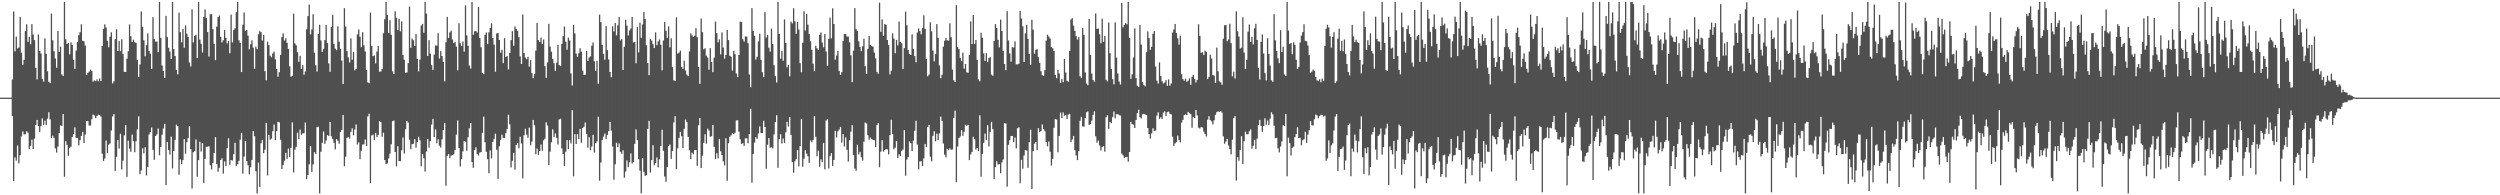 <svg xmlns="http://www.w3.org/2000/svg" width="1920" height="150"><path fill="#4f4f4f" d="M0 75h1v1H0zM1 75h1v1H1zM2 75h1v1H2zM3 75h1v1H3zM4 75h1v1H4zM5 75h1v1H5zM6 75h1v1H6zM7 75h1v1H7zM8 74.979h1v1H8zM9 61.086h1v28.167H9zM10 8.794h1v130.247H10zM11 39.429h1v81.385H11zM12 28.13h1v95.191H12zM13 37.228h1v74.548H13zM14 36.484h1v88.993H14zM15 13.065h1v106.136H15zM16 40.457h1v64.358H16zM17 49.747h1v51.206H17zM18 45.994h1v57.155H18zM19 23.866h1v79.32H19zM20 18.69h1v82.112H20zM21 32.087h1v69.83H21zM22 28.249h1v86.113H22zM23 33.982h1v78.029H23zM24 18.549h1v88.725H24zM25 26.516h1v88.011H25zM26 30.775h1v75.688H26zM27 52.068h1v43.944H27zM28 60.981h1v31.106H28zM29 26.537h1v70.219H29zM30 39.114h1v62.154H30zM31 41.098h1v55.704H31zM32 60.523h1v30.403H32zM33 62.675h1v33.223H33zM34 29.471h1v63.188H34zM35 41.336h1v54.594H35zM36 54.755h1v36.363H36zM37 62.759h1v23.456H37zM38 63.794h1v27.922H38zM39 10.467h1v95.573H39zM40 30.906h1v73.291H40zM41 39.363h1v66.514H41zM42 44.904h1v69.018H42zM43 52.043h1v65.077H43zM44 23.71h1v88.858H44zM45 39.775h1v62.492H45zM46 35.788h1v60.496H46zM47 57.133h1v39.606H47zM48 58.31h1v29.29H48zM49 1.499h1v134.257H49zM50 30.187h1v78.276H50zM51 33.81h1v77.448H51zM52 32.97h1v86.619H52zM53 41.725h1v71.831H53zM54 32.506h1v80.121H54zM55 34.573h1v70.604H55zM56 45.971h1v56.931H56zM57 52.883h1v44.937H57zM58 38.848h1v67.022H58zM59 32.249h1v73.676H59zM60 27.074h1v84.532H60zM61 24.694h1v83.048H61zM62 18.658h1v85.671H62zM63 31.261h1v69.963H63zM64 31.773h1v78.015H64zM65 34.98h1v68.322H65zM66 57.44h1v35.486H66zM67 55.891h1v37.182H67zM68 55.021h1v41.385H68zM69 53.462h1v42.957H69zM70 54.403h1v37.175H70zM71 62.693h1v25.299H71zM72 61.755h1v26.846H72zM73 62.311h1v28.469H73zM74 60.928h1v28.258H74zM75 62.398h1v25.692H75zM76 60.297h1v28.093H76zM77 62.272h1v27.231H77zM78 35.264h1v82.744H78zM79 22.19h1v101.497H79zM80 18.67h1v103.074H80zM81 21.156h1v86.756H81zM82 31.339h1v86.297H82zM83 36.303h1v74.864H83zM84 28.226h1v81.952H84zM85 24.822h1v75.443H85zM86 64.066h1v25.379H86zM87 62.411h1v25.198H87zM88 30.05h1v101.25H88zM89 22.414h1v98.015H89zM90 39.189h1v68.361H90zM91 31.419h1v82.662H91zM92 39.288h1v63.431H92zM93 30.164h1v100H93zM94 41.553h1v81.818H94zM95 55.179h1v48.808H95zM96 55.314h1v40.833H96zM97 45.117h1v90.694H97zM98 39.299h1v68.709H98zM99 18.723h1v95.479H99zM100 27.814h1v88.778H100zM101 32.279h1v71.076H101zM102 30.478h1v77.981H102zM103 32.366h1v84.582H103zM104 32.918h1v75.598H104zM105 46.168h1v53.186H105zM106 59.035h1v30.286H106zM107 49.493h1v84.322H107zM108 8.752h1v122.167H108zM109 20.517h1v93.422H109zM110 30.924h1v86.821H110zM111 43.254h1v69.863H111zM112 34.735h1v100.005H112zM113 25.644h1v102.715H113zM114 38.995h1v64.326H114zM115 41.201h1v60.151H115zM116 52.883h1v45.063H116zM117 13.149h1v101.909H117zM118 29.984h1v92.683H118zM119 31.94h1v72.502H119zM120 31.837h1v71.357H120zM121 40.013h1v58.679H121zM122 1.442h1v117.782H122zM123 29.057h1v83.873H123zM124 50.283h1v53.182H124zM125 54.515h1v44.184H125zM126 59.782h1v35.29H126zM127 12.154h1v129.966H127zM128 28.528h1v80.467H128zM129 36.646h1v78.652H129zM130 39.64h1v79.096H130zM131 45.241h1v59.684H131zM132 1.458h1v127.878H132zM133 37.759h1v78.27H133zM134 43.05h1v64.381H134zM135 53.728h1v41.959H135zM136 57.072h1v39.863H136zM137 9.684h1v124.5H137zM138 24.671h1v97.803H138zM139 32.526h1v93.427H139zM140 22.334h1v100.645H140zM141 36.669h1v70.197H141zM142 19.547h1v98.54H142zM143 25.873h1v83.394H143zM144 28.356h1v77.768H144zM145 47.98h1v48.796H145zM146 51.041h1v63.472H146zM147 7.159h1v137.643H147zM148 32.54h1v84.374H148zM149 27.69h1v88.501H149zM150 26.653h1v80.448H150zM151 44.616h1v91.12H151zM152 1.435h1v121.542H152zM153 30.389h1v78.462H153zM154 33.607h1v82.76H154zM155 40.361h1v69.487H155zM156 12.941h1v127.672H156zM157 7.21h1v114.818H157zM158 13.898h1v98.855H158zM159 24.635h1v88.047H159zM160 43.398h1v68.863H160zM161 11.018h1v115.834H161zM162 10.925h1v119.215H162zM163 22.401h1v102.744H163zM164 33.682h1v83.781H164zM165 46.225h1v59.098H165zM166 20.467h1v105.454H166zM167 13.103h1v118.812H167zM168 11.906h1v116.963H168zM169 28.249h1v94.646H169zM170 32.561h1v89.027H170zM171 30.945h1v102.358H171zM172 23.085h1v100.945H172zM173 29.079h1v98.398H173zM174 33.35h1v80.492H174zM175 31.364h1v74.825H175zM176 40.915h1v85.67H176zM177 11.199h1v111.707H177zM178 32.634h1v90.723H178zM179 23.206h1v95.221H179zM180 21.746h1v87.928H180zM181 9.311h1v118.068H181zM182 1.485h1v124.662H182zM183 30.899h1v92.63H183zM184 32.993h1v74.202H184zM185 55.357h1v46.663H185zM186 19.006h1v114.374H186zM187 9.56h1v110.714H187zM188 23.751h1v84.422H188zM189 22.95h1v100.806H189zM190 27.37h1v99.577H190zM191 37.862h1v96.011H191zM192 34.016h1v94.507H192zM193 31.036h1v91.781H193zM194 36.63h1v64.072H194zM195 52.863h1v51.74H195zM196 35.786h1v95.745H196zM197 37.745h1v110.818H197zM198 26.383h1v98.485H198zM199 23.918h1v119.575H199zM200 24.735h1v85.305H200zM201 31.146h1v76.253H201zM202 26.811h1v90.815H202zM203 54.671h1v60.314H203zM204 61.72h1v32.664H204zM205 31.952h1v102.811H205zM206 34.625h1v69.002H206zM207 42.812h1v64.518H207zM208 43.977h1v62.426H208zM209 41.036h1v59.711H209zM210 39.615h1v56.079H210zM211 45.589h1v62.076H211zM212 52.961h1v47.688H212zM213 58.953h1v34.662H213zM214 55.426h1v38.576H214zM215 42.162h1v65.145H215zM216 28.51h1v101.248H216zM217 25.584h1v100.987H217zM218 31.126h1v92.277H218zM219 29.377h1v87.956H219zM220 32.936h1v89.016H220zM221 37.679h1v76.432H221zM222 50.961h1v69.561H222zM223 58.896h1v54.624H223zM224 58.207h1v35.818H224zM225 10.487h1v121.977H225zM226 33.332h1v81.637H226zM227 34.769h1v78.045H227zM228 40.137h1v61.778H228zM229 47.482h1v59.274H229zM230 42.87h1v56.649H230zM231 52.824h1v50.7H231zM232 50.091h1v52.348H232zM233 57.388h1v44.923H233zM234 54.868h1v39.302H234zM235 22.483h1v115.107H235zM236 12.341h1v122.074H236zM237 3.463h1v122.735H237zM238 26.436h1v85.642H238zM239 22.625h1v109.462H239zM240 10.941h1v115.315H240zM241 40.489h1v76.459H241zM242 50.118h1v68.002H242zM243 54.939h1v42.724H243zM244 26.042h1v71.291H244zM245 19.029h1v129.494H245zM246 31.075h1v85.463H246zM247 39.837h1v69.796H247zM248 37.461h1v63.58H248zM249 30.842h1v79.636H249zM250 19.201h1v88.752H250zM251 33.057h1v70.707H251zM252 48.724h1v55.752H252zM253 55.202h1v38.517H253zM254 20.766h1v83.865H254zM255 11.387h1v95.262H255zM256 33.735h1v75.926H256zM257 37.301h1v77.375H257zM258 38.569h1v68.32H258zM259 20.247h1v87.896H259zM260 32.023h1v78.363H260zM261 37.406h1v63.982H261zM262 46.5h1v53.227H262zM263 64.513h1v23.8H263zM264 6.278h1v121.41H264zM265 20.387h1v99.968H265zM266 39.267h1v66.557H266zM267 44.016h1v61.309H267zM268 47.969h1v58.494H268zM269 29.498h1v71.723H269zM270 45.875h1v52.66H270zM271 40.038h1v63.852H271zM272 54.018h1v45.393H272zM273 52.934h1v42.657H273zM274 26.399h1v84.596H274zM275 22.607h1v86.731H275zM276 28.203h1v94.067H276zM277 36.269h1v79.474H277zM278 24.772h1v86.269H278zM279 34.742h1v76.047H279zM280 39.544h1v67.576H280zM281 53.73h1v58.455H281zM282 63.233h1v26.207H282zM283 63.821h1v23.534H283zM284 9.691h1v131.014H284zM285 35.216h1v68.812H285zM286 43.117h1v60.297H286zM287 42.668h1v64.77H287zM288 48.766h1v53.278H288zM289 39.583h1v65.64H289zM290 35.378h1v68.217H290zM291 55.025h1v38.093H291zM292 54.89h1v38.933H292zM293 52.929h1v52.065H293zM294 25.564h1v76.34H294zM295 14.777h1v108.132H295zM296 1.499h1v124.39H296zM297 11.405h1v114.06H297zM298 25.385h1v96.267H298zM299 15.566h1v102.426H299zM300 26.711h1v84.133H300zM301 54.79h1v38.274H301zM302 56.831h1v35.763H302zM303 8.702h1v108.034H303zM304 13.669h1v114.067H304zM305 23.165h1v89.137H305zM306 14.399h1v109.279H306zM307 24.058h1v99.682H307zM308 16.473h1v99.004H308zM309 42.183h1v63.431H309zM310 45.861h1v72.113H310zM311 56.078h1v43.214H311zM312 55.655h1v37.219H312zM313 48.555h1v45.601H313zM314 5.143h1v102.128H314zM315 36.708h1v77.933H315zM316 29.574h1v81.174H316zM317 30.906h1v79.496H317zM318 35.271h1v71.627H318zM319 26.198h1v87.226H319zM320 45.261h1v63.806H320zM321 54.842h1v50.181H321zM322 45.783h1v61.909H322zM323 19.613h1v108.08H323zM324 18.276h1v99.929H324zM325 25.195h1v96.4H325zM326 1.57h1v130.197H326zM327 10.41h1v105.962H327zM328 43.027h1v63.795H328zM329 30.801h1v82.664H329zM330 41.144h1v67.15H330zM331 50.036h1v45.642H331zM332 53.712h1v37.592H332zM333 41.911h1v63.339H333zM334 34.836h1v64.582H334zM335 35.088h1v75.015H335zM336 25.529h1v81.449H336zM337 44.989h1v66.922H337zM338 39.278h1v74.026H338zM339 43.014h1v64.015H339zM340 47.502h1v52.424H340zM341 62.476h1v31.891H341zM342 32.451h1v110.188H342zM343 12.957h1v106.752H343zM344 29.155h1v89.119H344zM345 24.857h1v96.699H345zM346 23.483h1v95.951H346zM347 30.315h1v88.773H347zM348 33.087h1v85.436H348zM349 32.343h1v82.822H349zM350 35.767h1v67.597H350zM351 54.005h1v38.514H351zM352 17.85h1v95.813H352zM353 33.17h1v94.651H353zM354 35.399h1v86.775H354zM355 31.911h1v84.381H355zM356 39.684h1v68.634H356zM357 4.14h1v104.639H357zM358 27.189h1v88.526H358zM359 35.161h1v70.302H359zM360 50.347h1v48.148H360zM361 52.691h1v41.826H361zM362 1.501h1v122.929H362zM363 26.651h1v102.186H363zM364 24.122h1v91.199H364zM365 23.765h1v89.363H365zM366 24.987h1v93.362H366zM367 5.296h1v114.177H367zM368 29.057h1v88.132H368zM369 36.287h1v80.485H369zM370 55.925h1v46.084H370zM371 56.914h1v32.662H371zM372 26.761h1v82.506H372zM373 24.928h1v91.655H373zM374 33.911h1v88.368H374zM375 24.85h1v108.219H375zM376 21.446h1v94.083H376zM377 17.928h1v103.728H377zM378 29.192h1v79.814H378zM379 34.27h1v72.289H379zM380 55.021h1v47.656H380zM381 25.683h1v89.288H381zM382 25.374h1v112.021H382zM383 30.718h1v81.639H383zM384 40.416h1v67.024H384zM385 38.194h1v65.244H385zM386 48.443h1v57.425H386zM387 29.322h1v76.626H387zM388 43.742h1v58.549H388zM389 43.124h1v56.033H389zM390 53.279h1v34.85H390zM391 40.775h1v54.699H391zM392 30.801h1v97.75H392zM393 23.927h1v99.515H393zM394 35.101h1v82.316H394zM395 20.35h1v109.936H395zM396 22.263h1v89.032H396zM397 23.676h1v86.189H397zM398 28.544h1v85.39H398zM399 43.314h1v61.712H399zM400 49.123h1v61.046H400zM401 11.094h1v125.91H401zM402 40.741h1v63.078H402zM403 44.22h1v54.665H403zM404 45.506h1v57.892H404zM405 43.629h1v62.163H405zM406 51.192h1v46.796H406zM407 46.25h1v65.317H407zM408 56.165h1v52.577H408zM409 60.054h1v32.078H409zM410 56.966h1v39.213H410zM411 38.926h1v79.467H411zM412 17.654h1v96.495H412zM413 30.766h1v88.144H413zM414 32.32h1v83.653H414zM415 28.848h1v82.144H415zM416 33.772h1v81.971H416zM417 30.379h1v77.381H417zM418 50.768h1v55.761H418zM419 59.777h1v34.189H419zM420 47.912h1v48.487H420zM421 18.26h1v108.576H421zM422 35.735h1v80.755H422zM423 39.693h1v69.629H423zM424 45.227h1v54.104H424zM425 48.546h1v56.764H425zM426 54.359h1v48.073H426zM427 48.205h1v57.665H427zM428 34.522h1v76.461H428zM429 49.953h1v41.82H429zM430 50.773h1v40.43H430zM431 33.669h1v80.346H431zM432 27.731h1v90.529H432zM433 20.352h1v107.176H433zM434 31.993h1v84.507H434zM435 38.155h1v69.43H435zM436 28.892h1v85.587H436zM437 31.055h1v76.482H437zM438 56.422h1v53.747H438zM439 65.614h1v19.016H439zM440 19.057h1v116.365H440zM441 25.651h1v77.351H441zM442 41.125h1v69.442H442zM443 43.607h1v59.462H443zM444 40.91h1v65.94H444zM445 37.026h1v61.92H445zM446 39.61h1v69.984H446zM447 54.238h1v44.134H447zM448 57.534h1v39.785H448zM449 57.401h1v36.679H449zM450 39.15h1v63.648H450zM451 46.74h1v66.686H451zM452 44.179h1v61.263H452zM453 43.243h1v72.149H453zM454 35.126h1v77.359H454zM455 32.579h1v70.991H455zM456 47.108h1v70.053H456zM457 54.44h1v55.56H457zM458 46.703h1v61.93H458zM459 64.297h1v25.34H459zM460 11.261h1v127.482H460zM461 16.997h1v107.844H461zM462 34.385h1v73.17H462zM463 41.334h1v63.625H463zM464 45.836h1v56.725H464zM465 20.071h1v86.802H465zM466 38.484h1v65.083H466zM467 45.605h1v55.081H467zM468 55.273h1v38.377H468zM469 59.356h1v40.95H469zM470 20.293h1v92.186H470zM471 24.094h1v113.939H471zM472 17.576h1v108.611H472zM473 27.164h1v82.449H473zM474 19.444h1v93.513H474zM475 13.062h1v97.09H475zM476 31.048h1v85.594H476zM477 30.038h1v88.1H477zM478 53.783h1v61.6H478zM479 35.868h1v100.646H479zM480 15.131h1v116.677H480zM481 19.707h1v103.509H481zM482 27.251h1v101.14H482zM483 23.449h1v101.156H483zM484 21.842h1v95.994H484zM485 13.076h1v112.543H485zM486 32.623h1v91.804H486zM487 32.22h1v78.276H487zM488 48.61h1v50.78H488zM489 20.789h1v86.866H489zM490 40.18h1v82.072H490zM491 17.384h1v113.722H491zM492 29.036h1v119.476H492zM493 18.768h1v102.536H493zM494 9.21h1v122.737H494zM495 14.6h1v120.352H495zM496 34.763h1v99.76H496zM497 48.445h1v50.504H497zM498 57.763h1v35.003H498zM499 29.819h1v102.712H499zM500 31.187h1v91.82H500zM501 33.932h1v77.613H501zM502 36.923h1v89.977H502zM503 24.875h1v100.298H503zM504 34.705h1v86.21H504zM505 31.837h1v96.729H505zM506 30.293h1v92.103H506zM507 34.373h1v77.775H507zM508 53.991h1v45.665H508zM509 31.103h1v84.754H509zM510 16.846h1v118.727H510zM511 23.618h1v116.011H511zM512 29.052h1v99.144H512zM513 20.27h1v91.826H513zM514 36.346h1v74.58H514zM515 29.423h1v92.552H515zM516 51.549h1v64.335H516zM517 61.654h1v32.394H517zM518 62.217h1v27.047H518zM519 13.374h1v116.576H519zM520 41.174h1v72.77H520zM521 40.453h1v65.383H521zM522 38.885h1v62.364H522zM523 51.473h1v53.115H523zM524 52.872h1v60.962H524zM525 46.642h1v52.209H525zM526 54.142h1v37.677H526zM527 57.303h1v36.368H527zM528 58.401h1v46.688H528zM529 39.535h1v75.905H529zM530 25.667h1v96.509H530zM531 27.239h1v90.08H531zM532 28.269h1v90.261H532zM533 27.372h1v87.853H533zM534 21.682h1v93.58H534zM535 28.642h1v98.677H535zM536 51.478h1v44.752H536zM537 64.389h1v26.219H537zM538 14.248h1v114.852H538zM539 24.738h1v94.875H539zM540 37.896h1v71.804H540zM541 37.115h1v66.026H541zM542 42.73h1v67.617H542zM543 44.16h1v54.626H543zM544 53.574h1v46.622H544zM545 36.99h1v68.02H545zM546 47.541h1v57.121H546zM547 55.428h1v40.552H547zM548 44.247h1v68.473H548zM549 16.58h1v105.498H549zM550 25.381h1v92.348H550zM551 32.568h1v89.057H551zM552 30.263h1v76.377H552zM553 41.794h1v74.434H553zM554 24.861h1v94.287H554zM555 36.623h1v87.343H555zM556 45.039h1v82.001H556zM557 42.169h1v64.003H557zM558 22.977h1v115.814H558zM559 30.764h1v79.231H559zM560 42.794h1v62.25H560zM561 43.536h1v60.474H561zM562 54.195h1v48.254H562zM563 38.94h1v63.966H563zM564 41.636h1v60.375H564zM565 56.371h1v36.072H565zM566 59.228h1v33.152H566zM567 42.226h1v58.826H567zM568 16.631h1v90.391H568zM569 16.967h1v93.627H569zM570 30.139h1v79.808H570zM571 31.956h1v80.071H571zM572 27.979h1v78.288H572zM573 28.18h1v77.99H573zM574 33.238h1v76.828H574zM575 57.266h1v45.752H575zM576 67.023h1v16.521H576zM577 6.232h1v134.106H577zM578 23.767h1v94.568H578zM579 27.518h1v82.005H579zM580 45.737h1v59.698H580zM581 43.57h1v63.012H581zM582 31.773h1v70.705H582zM583 25.896h1v71.158H583zM584 45.927h1v56.212H584zM585 55.488h1v46.722H585zM586 59.223h1v33.491H586zM587 9.354h1v88.198H587zM588 28.802h1v100.81H588zM589 26.816h1v84.339H589zM590 36.619h1v69.396H590zM591 39.638h1v73.79H591zM592 22.032h1v91.043H592zM593 33.799h1v80.22H593zM594 50.148h1v53.081H594zM595 58.472h1v35.253H595zM596 63.348h1v25.166H596zM597 1.453h1v127.4H597zM598 26.008h1v80.778H598zM599 45.042h1v58.052H599zM600 39.235h1v70.954H600zM601 46.644h1v59.817H601zM602 14.873h1v94.998H602zM603 32.913h1v68.702H603zM604 51.716h1v41.824H604zM605 49.841h1v47.327H605zM606 58.612h1v31.197H606zM607 16.592h1v86.997H607zM608 17.951h1v106.606H608zM609 6.322h1v126.335H609zM610 16.322h1v107.592H610zM611 25.944h1v96.214H611zM612 16.791h1v98.535H612zM613 22.655h1v105.125H613zM614 48.544h1v63.603H614zM615 55.492h1v35.802H615zM616 32.829h1v95.171H616zM617 8.677h1v113.165H617zM618 23.447h1v91.916H618zM619 10.735h1v107.212H619zM620 18.94h1v101.05H620zM621 26.072h1v98.988H621zM622 31.696h1v76.177H622zM623 38.173h1v71.028H623zM624 48.917h1v58.499H624zM625 54.616h1v34.617H625zM626 35.117h1v69.888H626zM627 37.067h1v82.971H627zM628 38.434h1v77.253H628zM629 26.722h1v101.355H629zM630 24.868h1v97.526H630zM631 32.664h1v91.836H631zM632 36.333h1v73.41H632zM633 26.097h1v103.958H633zM634 39.503h1v53.083H634zM635 50.761h1v40.899H635zM636 29.805h1v99.593H636zM637 13.55h1v106.402H637zM638 29.439h1v88.146H638zM639 6.388h1v121.011H639zM640 18.423h1v104.399H640zM641 45.829h1v54.642H641zM642 42.675h1v62.927H642zM643 39.148h1v61.778H643zM644 54.446h1v44.999H644zM645 57.566h1v39.941H645zM646 55.38h1v54.127H646zM647 31.407h1v71.593H647zM648 26.09h1v86.388H648zM649 26.166h1v79.4H649zM650 28.056h1v86.979H650zM651 28.111h1v95.951H651zM652 32.506h1v75.138H652zM653 42.471h1v58.67H653zM654 63.132h1v33.024H654zM655 38.935h1v80.014H655zM656 6.21h1v123.222H656zM657 22.408h1v108.723H657zM658 23.925h1v87.237H658zM659 31.709h1v86.924H659zM660 36.01h1v80.563H660zM661 39.336h1v81.428H661zM662 35.584h1v87.755H662zM663 29.727h1v79.071H663zM664 50.826h1v43.321H664zM665 56.779h1v38.052H665zM666 37.576h1v66.235H666zM667 27.637h1v79.634H667zM668 34.595h1v71.016H668zM669 35.387h1v71.469H669zM670 35.841h1v71.623H670zM671 40.391h1v67.356H671zM672 44.847h1v67.981H672zM673 55.268h1v40.833H673zM674 56.6h1v37.949H674zM675 2.032h1v126.397H675zM676 24.41h1v92H676zM677 14.971h1v92.719H677zM678 27.608h1v88.823H678zM679 18.505h1v96.697H679zM680 19.146h1v95.367H680zM681 30.668h1v84.056H681zM682 34.646h1v83.957H682zM683 57.122h1v46.679H683zM684 54.321h1v37.61H684zM685 25.621h1v77.363H685zM686 29.519h1v85.106H686zM687 40.913h1v72.511H687zM688 30.663h1v77.574H688zM689 34.891h1v86.619H689zM690 16.566h1v101.909H690zM691 32.089h1v87.892H691zM692 33.179h1v82.678H692zM693 52.929h1v61.923H693zM694 36.958h1v62.959H694zM695 8.915h1v126.038H695zM696 19.389h1v103.149H696zM697 38.329h1v82.252H697zM698 41.503h1v67.137H698zM699 42.183h1v67.81H699zM700 26.443h1v89.56H700zM701 37.688h1v70.316H701zM702 43.071h1v57.338H702zM703 47.818h1v44.953H703zM704 24.998h1v86.042H704zM705 21.865h1v108.208H705zM706 23.877h1v100.146H706zM707 26.347h1v97.466H707zM708 21.403h1v106.043H708zM709 11.705h1v109.936H709zM710 22.099h1v88.459H710zM711 45.339h1v67.466H711zM712 58.559h1v39.004H712zM713 57.278h1v38.686H713zM714 17.084h1v103.257H714zM715 24.069h1v99.762H715zM716 38.876h1v65.473H716zM717 47.124h1v53.671H717zM718 41.572h1v66.912H718zM719 18.503h1v84.131H719zM720 29.031h1v78.485H720zM721 50.274h1v52.165H721zM722 60.038h1v29.512H722zM723 57.337h1v35.534H723zM724 35.781h1v74.459H724zM725 31.272h1v87.507H725zM726 29.16h1v91.758H726zM727 30.952h1v83.371H727zM728 31.217h1v84.184H728zM729 17.928h1v95.983H729zM730 28.583h1v86.409H730zM731 53.471h1v61.293H731zM732 61.638h1v28.885H732zM733 63h1v21.989H733zM734 3.944h1v135.969H734zM735 36.182h1v76.333H735zM736 37.699h1v68.34H736zM737 44.451h1v60.41H737zM738 47.019h1v52.831H738zM739 40.496h1v63.786H739zM740 52.728h1v48.512H740zM741 49.127h1v46.672H741zM742 55.547h1v41.053H742zM743 55.845h1v40.044H743zM744 42.174h1v80.806H744zM745 16.447h1v102.181H745zM746 33.865h1v82.781H746zM747 11.522h1v93.506H747zM748 33.721h1v73.023H748zM749 30.698h1v84.129H749zM750 46.083h1v67.654H750zM751 60.999h1v55.139H751zM752 62.409h1v26.114H752zM753 25.124h1v110.566H753zM754 29.015h1v89.146H754zM755 41.004h1v68.725H755zM756 46.806h1v55.811H756zM757 40.871h1v66.555H757zM758 47.649h1v48.572H758zM759 44.604h1v67.915H759zM760 43.927h1v57.333H760zM761 57.353h1v36.184H761zM762 58.154h1v41.062H762zM763 31.428h1v106.141H763zM764 18.523h1v109.819H764zM765 21.467h1v102.328H765zM766 30.622h1v95.722H766zM767 36.378h1v89.558H767zM768 15.058h1v118.016H768zM769 23.788h1v100.899H769zM770 39.155h1v83.349H770zM771 49.182h1v45.406H771zM772 53.92h1v40.952H772zM773 8.578h1v134.804H773zM774 31.13h1v80.066H774zM775 41.009h1v66.722H775zM776 47.358h1v57.164H776zM777 36.182h1v68.208H777zM778 36.55h1v72.509H778zM779 31.741h1v73.9H779zM780 49.395h1v64.589H780zM781 49.452h1v49.02H781zM782 48.873h1v48.913H782zM783 8.338h1v132.401H783zM784 14.234h1v108.478H784zM785 20.242h1v109.288H785zM786 47.596h1v71.834H786zM787 25.61h1v89.691H787zM788 18.979h1v96.615H788zM789 29.851h1v99H789zM790 41.471h1v67.736H790zM791 49.697h1v49.957H791zM792 15.168h1v129.996H792zM793 22.776h1v93.236H793zM794 41.21h1v69.169H794zM795 38.363h1v70.639H795zM796 37.8h1v77.537H796zM797 43.925h1v54.55H797zM798 48.322h1v52.985H798zM799 54.689h1v45.972H799zM800 57.8h1v37.782H800zM801 58.179h1v40.904H801zM802 53.819h1v47.006H802zM803 31.171h1v77.935H803zM804 26.651h1v85.733H804zM805 28.056h1v80.613H805zM806 29.608h1v86.915H806zM807 36.143h1v91.003H807zM808 37.049h1v84.933H808zM809 39.148h1v59.066H809zM810 57.463h1v33.957H810zM811 60.081h1v31.712H811zM812 53.744h1v63.262H812zM813 56.417h1v47.956H813zM814 63.57h1v22.893H814zM815 60.574h1v30.094H815zM816 63.128h1v23.195H816zM817 45.222h1v43.696H817zM818 55.662h1v32.602H818zM819 61.979h1v29.4H819zM820 62.748h1v25.225H820zM821 39.221h1v48.171H821zM822 14.964h1v94.071H822zM823 13.973h1v93.117H823zM824 19.723h1v84.651H824zM825 23.68h1v91.689H825zM826 27.763h1v91.641H826zM827 30.402h1v92.566H827zM828 28.578h1v87.533H828zM829 58.537h1v34.248H829zM830 59.978h1v29.718H830zM831 21.535h1v75.463H831zM832 26.784h1v70.556H832zM833 55.643h1v34.985H833zM834 64.133h1v22.097H834zM835 65.451h1v20.098H835zM836 14.5h1v81.524H836zM837 42.105h1v53.11H837zM838 56.548h1v36.148H838zM839 61.404h1v26.752H839zM840 62.7h1v22.779H840zM841 10.359h1v94.319H841zM842 22.188h1v87.374H842zM843 21.872h1v86.054H843zM844 26.305h1v85.468H844zM845 33.199h1v82.392H845zM846 14.353h1v98.574H846zM847 32.231h1v79.929H847zM848 27.66h1v88.837H848zM849 61.237h1v28.833H849zM850 62.535h1v26.006H850zM851 17.242h1v81.734H851zM852 40.858h1v52.801H852zM853 52.945h1v41.682H853zM854 60.782h1v29.236H854zM855 64.746h1v20.893H855zM856 17.203h1v73.684H856zM857 44.275h1v43.424H857zM858 56.36h1v31.309H858zM859 62.624h1v25.8H859zM860 64.943h1v23.786H860zM861 2.181h1v115.816H861zM862 20.95h1v98.32H862zM863 19.118h1v102.108H863zM864 17.69h1v102.996H864zM865 18.704h1v101.815H865zM866 1.453h1v122.7H866zM867 29.164h1v87.642H867zM868 60.562h1v33.104H868zM869 57.127h1v38.29H869zM870 44.206h1v51.552H870zM871 21.81h1v76.488H871zM872 59.99h1v32.115H872zM873 65.863h1v20.987H873zM874 66.843h1v17.448H874zM875 19.21h1v70.855H875zM876 34.197h1v56.848H876zM877 62.986h1v24.788H877zM878 65.298h1v22.136H878zM879 66.305h1v21.664H879zM880 40.079h1v48.322H880zM881 24.17h1v74.149H881zM882 29.308h1v73.6H882zM883 38.171h1v68.173H883zM884 35.962h1v66.555H884zM885 25.9h1v72.625H885zM886 23.824h1v76.759H886zM887 51.116h1v49.16H887zM888 61.915h1v26.841H888zM889 64.13h1v22.115H889zM890 47.91h1v43.312H890zM891 58.301h1v31.774H891zM892 62.368h1v29.068H892zM893 64.11h1v22.376H893zM894 63.412h1v22.145H894zM895 61.546h1v27.425H895zM896 65.893h1v20.282H896zM897 61.04h1v24.69H897zM898 65.783h1v21.634H898zM899 64.103h1v23.779H899zM900 24.962h1v80.016H900zM901 22.641h1v89.37H901zM902 18.361h1v91.746H902zM903 25.294h1v83.868H903zM904 29.411h1v74.738H904zM905 34.273h1v73.271H905zM906 27.377h1v81.911H906zM907 56.978h1v37.208H907zM908 60.738h1v31.314H908zM909 62.018h1v26.381H909zM910 60.39h1v27.489H910zM911 62.769h1v25.532H911zM912 62.041h1v23.948H912zM913 60.212h1v26.706H913zM914 65.073h1v22.582H914zM915 59.019h1v39.128H915zM916 57.486h1v32.259H916zM917 60.587h1v30.073H917zM918 63.336h1v21.142H918zM919 61.375h1v27.256H919zM920 18.613h1v79.446H920zM921 27.551h1v71.153H921zM922 40.53h1v56.935H922zM923 40.041h1v57.917H923zM924 42.307h1v58.734H924zM925 38.892h1v64.076H925zM926 40.02h1v64.841H926zM927 60.757h1v31.142H927zM928 59.058h1v30.174H928zM929 42.009h1v50.277H929zM930 44.92h1v48.295H930zM931 57.596h1v38.016H931zM932 58.04h1v34.335H932zM933 63.702h1v24.504H933zM934 36.55h1v49.627H934zM935 54.755h1v30.76H935zM936 62.526h1v23.452H936zM937 63.245h1v22.108H937zM938 65.137h1v21.357H938zM939 29.748h1v75.012H939zM940 19.421h1v90.956H940zM941 19.102h1v89.617H941zM942 31.67h1v74.967H942zM943 30.359h1v81.341H943zM944 18.157h1v96.388H944zM945 33.183h1v85.409H945zM946 58.624h1v48.618H946zM947 55.037h1v35.722H947zM948 60.32h1v28.869H948zM949 8.686h1v129.993H949zM950 24.021h1v96.688H950zM951 28.118h1v95.335H951zM952 37.312h1v77.846H952zM953 36.623h1v67.979H953zM954 13.309h1v112.573H954zM955 40.372h1v68.098H955zM956 53.053h1v48.043H956zM957 46.042h1v57.091H957zM958 24.305h1v78.938H958zM959 18.855h1v81.95H959zM960 32.174h1v67.219H960zM961 28.281h1v85.937H961zM962 34.147h1v77.805H962zM963 21.758h1v85.621H963zM964 18.297h1v96.205H964zM965 30.684h1v75.827H965zM966 52.167h1v43.77H966zM967 61.061h1v31.035H967zM968 32.114h1v64.614H968zM969 26.447h1v74.795H969zM970 41.064h1v55.697H970zM971 56.163h1v34.722H971zM972 61.759h1v34.079H972zM973 29.315h1v63.328H973zM974 41.368h1v54.552H974zM975 50.365h1v40.723H975zM976 61.72h1v24.509H976zM977 62.807h1v25.038H977zM978 10.913h1v85.628H978zM979 30.91h1v75.218H979zM980 38.992h1v66.892H980zM981 44.73h1v69.114H981zM982 48.489h1v68.567H982zM983 23.126h1v89.412H983zM984 39.956h1v68.654H984zM985 35.822h1v60.403H985zM986 57.191h1v39.501H986zM987 58.34h1v29.279H987zM988 1.492h1v133.95H988zM989 23.373h1v82.369H989zM990 33.762h1v76.161H990zM991 33.039h1v86.482H991zM992 41.7h1v71.781H992zM993 32.536h1v80.082H993zM994 34.465h1v70.787H994zM995 45.948h1v57.043H995zM996 52.959h1v44.846H996zM997 51.471h1v54.553H997zM998 32.68h1v73.213H998zM999 27.372h1v84.211H999zM1000 24.685h1v82.991H1000zM1001 18.645h1v88.379H1001zM1002 31.355h1v69.814H1002zM1003 31.739h1v77.88H1003zM1004 34.943h1v68.398H1004zM1005 42.352h1v57.672H1005zM1006 55.808h1v37.345H1006zM1007 54.989h1v41.16H1007zM1008 53.458h1v42.978H1008zM1009 54.327h1v37.249H1009zM1010 59.104h1v28.904H1010zM1011 61.716h1v26.86H1011zM1012 62.32h1v28.492H1012zM1013 60.981h1v28.178H1013zM1014 63.176h1v24.951H1014zM1015 60.294h1v28.119H1015zM1016 62.235h1v27.304H1016zM1017 35.378h1v53.476H1017zM1018 22.062h1v101.437H1018zM1019 19.006h1v102.682H1019zM1020 21.048h1v86.768H1020zM1021 27.825h1v89.732H1021zM1022 36.621h1v75.045H1022zM1023 28.294h1v81.819H1023zM1024 24.763h1v75.507H1024zM1025 63.828h1v25.667H1025zM1026 62.418h1v25.209H1026zM1027 29.72h1v101.52H1027zM1028 22.007h1v98.517H1028zM1029 39.217h1v75.198H1029zM1030 31.348h1v82.875H1030zM1031 39.338h1v73.248H1031zM1032 30.315h1v100.085H1032zM1033 41.537h1v81.683H1033zM1034 49.148h1v54.749H1034zM1035 55.316h1v40.682H1035zM1036 57.907h1v36.954H1036zM1037 39.102h1v96.27H1037zM1038 19.089h1v95.049H1038zM1039 27.917h1v88.592H1039zM1040 32.359h1v71.032H1040zM1041 30.469h1v77.521H1041zM1042 32.428h1v84.619H1042zM1043 32.945h1v75.649H1043zM1044 46.12h1v53.076H1044zM1045 56.367h1v32.998H1045zM1046 49.512h1v71.229H1046zM1047 8.773h1v125.017H1047zM1048 20.755h1v93.074H1048zM1049 38.274h1v79.492H1049zM1050 30.904h1v82.199H1050zM1051 34.685h1v99.996H1051zM1052 25.619h1v102.662H1052zM1053 39.063h1v64.273H1053zM1054 41.185h1v60.213H1054zM1055 52.776h1v45.077H1055zM1056 12.808h1v102.009H1056zM1057 29.837h1v92.845H1057zM1058 31.746h1v72.593H1058zM1059 32.021h1v71.197H1059zM1060 38.516h1v60.121H1060zM1061 1.442h1v117.324H1061zM1062 17.274h1v95.797H1062zM1063 33.028h1v70.439H1063zM1064 53.865h1v44.797H1064zM1065 54.572h1v40.462H1065zM1066 12.847h1v129.208H1066zM1067 28.425h1v84.047H1067zM1068 37.212h1v78.048H1068zM1069 36.63h1v81.952H1069zM1070 45.275h1v62.985H1070zM1071 1.458h1v128.072H1071zM1072 23.312h1v92.52H1072zM1073 43.064h1v64.269H1073zM1074 53.778h1v41.918H1074zM1075 57.161h1v39.707H1075zM1076 9.645h1v124.557H1076zM1077 20.913h1v101.497H1077zM1078 31.975h1v93.923H1078zM1079 40.512h1v82.307H1079zM1080 22.396h1v84.44H1080zM1081 19.494h1v98.375H1081zM1082 26.051h1v83.22H1082zM1083 28.48h1v77.569H1083zM1084 48.01h1v56.67H1084zM1085 51.183h1v49.515H1085zM1086 7.615h1v137.128H1086zM1087 30.569h1v84.987H1087zM1088 27.738h1v89.162H1088zM1089 26.708h1v83.669H1089zM1090 47.527h1v62.239H1090zM1091 1.433h1v133.884H1091zM1092 30.391h1v83.484H1092zM1093 36.829h1v79.38H1093zM1094 33.689h1v76.013H1094zM1095 47.429h1v93.113H1095zM1096 7.491h1v129.572H1096zM1097 14.323h1v100.29H1097zM1098 24.493h1v88.18H1098zM1099 35.582h1v76.441H1099zM1100 20.567h1v106.175H1100zM1101 11.014h1v119.162H1101zM1102 22.371h1v102.831H1102zM1103 33.655h1v83.713H1103zM1104 44.165h1v61.186H1104zM1105 38.468h1v85.544H1105zM1106 20.002h1v115.844H1106zM1107 13.426h1v120.247H1107zM1108 19.487h1v99.739H1108zM1109 18.121h1v100.604H1109zM1110 25.694h1v110.522H1110zM1111 21.812h1v103.941H1111zM1112 29.336h1v90.71H1112zM1113 29.72h1v88.462H1113zM1114 44.112h1v62.541H1114zM1115 31.755h1v92.152H1115zM1116 26.138h1v93.268H1116zM1117 12.76h1v106.322H1117zM1118 16.782h1v96.708H1118zM1119 43.073h1v61.504H1119zM1120 21.803h1v93.383H1120zM1121 1.49h1v113.9H1121zM1122 27.406h1v99.171H1122zM1123 38.104h1v71.112H1123zM1124 34.827h1v65.488H1124zM1125 8.146h1v132.882H1125zM1126 9.203h1v120.398H1126zM1127 35.415h1v85.333H1127zM1128 29.082h1v93.312H1128zM1129 29.881h1v91.678H1129zM1130 13.049h1v121.559H1130zM1131 19.92h1v103.282H1131zM1132 37.292h1v80.872H1132zM1133 45.937h1v60.217H1133zM1134 52.549h1v46.954H1134zM1135 29.272h1v88.556H1135zM1136 33.307h1v106.109H1136zM1137 35.179h1v89.144H1137zM1138 26.402h1v102.397H1138zM1139 31.432h1v76.953H1139zM1140 29.066h1v96.576H1140zM1141 34.666h1v76.416H1141zM1142 51.924h1v64.567H1142zM1143 56.781h1v59.975H1143zM1144 64.861h1v22.568H1144zM1145 14.131h1v117.658H1145zM1146 31.284h1v72.925H1146zM1147 44.554h1v60.851H1147zM1148 51.331h1v55.603H1148zM1149 47.722h1v63.058H1149zM1150 12.101h1v93.099H1150zM1151 43.737h1v55.386H1151zM1152 53.197h1v44.319H1152zM1153 54.778h1v38.901H1153zM1154 46.03h1v61.099H1154zM1155 36.136h1v82.644H1155zM1156 22.179h1v101.197H1156zM1157 25.472h1v87.912H1157zM1158 36.218h1v74.021H1158zM1159 37.999h1v69.11H1159zM1160 44.76h1v74.097H1160zM1161 40.086h1v82.548H1161zM1162 50.203h1v50.151H1162zM1163 63.92h1v25.45H1163zM1164 25.147h1v113.646H1164zM1165 21.259h1v94.619H1165zM1166 28.507h1v86.155H1166zM1167 35.005h1v69.384H1167zM1168 51.494h1v51.447H1168zM1169 45.117h1v67.379H1169zM1170 40.956h1v58.558H1170zM1171 47.433h1v56.441H1171zM1172 52.789h1v45.34H1172zM1173 55.662h1v41.172H1173zM1174 39.622h1v66.979H1174zM1175 11.181h1v114.639H1175zM1176 20.54h1v97.281H1176zM1177 29.851h1v100.758H1177zM1178 26.335h1v89.645H1178zM1179 18.398h1v96.878H1179zM1180 12.293h1v103.804H1180zM1181 50.725h1v65.853H1181zM1182 48.894h1v48.054H1182zM1183 53.506h1v44.033H1183zM1184 21.229h1v126.489H1184zM1185 35.987h1v71.229H1185zM1186 45.119h1v61.124H1186zM1187 43.481h1v62.172H1187zM1188 41.535h1v56.37H1188zM1189 39.404h1v66.782H1189zM1190 46.198h1v51.973H1190zM1191 51.672h1v46.814H1191zM1192 55.891h1v37.828H1192zM1193 59.161h1v29.851H1193zM1194 35.875h1v63.664H1194zM1195 38.633h1v62.671H1195zM1196 37.019h1v70.064H1196zM1197 40.663h1v66.592H1197zM1198 35.742h1v69.398H1198zM1199 38.702h1v70.998H1199zM1200 34.106h1v74.953H1200zM1201 59.065h1v46.068H1201zM1202 62.379h1v24.092H1202zM1203 13.154h1v129.178H1203zM1204 26.848h1v92.749H1204zM1205 36.495h1v77.443H1205zM1206 44.144h1v67.338H1206zM1207 47.518h1v57.649H1207zM1208 47.166h1v64.866H1208zM1209 37.672h1v59.757H1209zM1210 50.812h1v44.429H1210zM1211 54.325h1v39.16H1211zM1212 55.348h1v35.276H1212zM1213 34.305h1v63.486H1213zM1214 23.46h1v92.165H1214zM1215 9.496h1v114.41H1215zM1216 29.727h1v94.569H1216zM1217 37.546h1v82.47H1217zM1218 30.732h1v86.713H1218zM1219 41.606h1v75.322H1219zM1220 38.358h1v73.678H1220zM1221 53.371h1v57.176H1221zM1222 61.947h1v26.78H1222zM1223 1.497h1v136.708H1223zM1224 35.069h1v73.142H1224zM1225 35.197h1v69.874H1225zM1226 48.651h1v52.662H1226zM1227 47.678h1v51.099H1227zM1228 1.456h1v110.652H1228zM1229 37.974h1v71.385H1229zM1230 55.662h1v36.303H1230zM1231 58.315h1v38.631H1231zM1232 56.545h1v32.406H1232zM1233 12.275h1v91.606H1233zM1234 18.26h1v102.209H1234zM1235 1.497h1v129.576H1235zM1236 27.802h1v100.206H1236zM1237 17.919h1v112.156H1237zM1238 9.538h1v112.746H1238zM1239 26.605h1v90.506H1239zM1240 46.555h1v56.519H1240zM1241 54.881h1v48.176H1241zM1242 16.372h1v87.095H1242zM1243 1.449h1v125.96H1243zM1244 25.253h1v96.445H1244zM1245 22.167h1v94.706H1245zM1246 19.544h1v97.425H1246zM1247 17.509h1v105.58H1247zM1248 1.442h1v106.985H1248zM1249 42.876h1v60.842H1249zM1250 51.608h1v54.917H1250zM1251 57.781h1v34.365H1251zM1252 1.653h1v99.979H1252zM1253 1.488h1v103.275H1253zM1254 3.152h1v118.565H1254zM1255 30.997h1v83.877H1255zM1256 23.392h1v93.06H1256zM1257 34.2h1v79.107H1257zM1258 17.368h1v131.165H1258zM1259 38.779h1v79.21H1259zM1260 44.691h1v61.028H1260zM1261 45.168h1v63.236H1261zM1262 3.999h1v144.55H1262zM1263 23.339h1v103.509H1263zM1264 17.981h1v99.739H1264zM1265 10.023h1v110.066H1265zM1266 24.573h1v88.729H1266zM1267 28.031h1v80.838H1267zM1268 34.048h1v74.564H1268zM1269 49.631h1v54.722H1269zM1270 54.435h1v58.799H1270zM1271 57.433h1v35.189H1271zM1272 49.571h1v55.505H1272zM1273 27.228h1v90.645H1273zM1274 31.146h1v83.896H1274zM1275 30.208h1v79.048H1275zM1276 38.544h1v77.748H1276zM1277 33.483h1v80.469H1277zM1278 24.918h1v84.111H1278zM1279 30.444h1v77.162H1279zM1280 64.35h1v25.615H1280zM1281 41.492h1v66.594H1281zM1282 13.634h1v129.151H1282zM1283 27.354h1v100.247H1283zM1284 28.672h1v87.578H1284zM1285 32.021h1v80.151H1285zM1286 32.293h1v97.489H1286zM1287 28.04h1v92.511H1287zM1288 42.22h1v68.322H1288zM1289 33.14h1v66.102H1289zM1290 54.678h1v39.041H1290zM1291 58.946h1v44.871H1291zM1292 29.768h1v84.761H1292zM1293 23.474h1v112.71H1293zM1294 31.554h1v106.201H1294zM1295 22.636h1v88.061H1295zM1296 36.832h1v77.116H1296zM1297 28.686h1v91.63H1297zM1298 36.086h1v74.514H1298zM1299 59.344h1v36.693H1299zM1300 54.334h1v39.377H1300zM1301 13.257h1v122.275H1301zM1302 32.229h1v89.105H1302zM1303 29.565h1v91.991H1303zM1304 22.467h1v84.765H1304zM1305 34.373h1v78.695H1305zM1306 28.853h1v85.759H1306zM1307 29.542h1v89.696H1307zM1308 37.715h1v77.107H1308zM1309 55.048h1v49.552H1309zM1310 56.163h1v40.403H1310zM1311 47.344h1v55.187H1311zM1312 28.997h1v89.48H1312zM1313 22.728h1v93.653H1313zM1314 17.294h1v109.563H1314zM1315 26.72h1v86.184H1315zM1316 20.901h1v95.333H1316zM1317 17.775h1v97.61H1317zM1318 43.655h1v67.952H1318zM1319 51.226h1v60.119H1319zM1320 46.655h1v49.592H1320zM1321 3.152h1v128.791H1321zM1322 24.863h1v90.304H1322zM1323 42.739h1v66.127H1323zM1324 33.309h1v71.38H1324zM1325 42.675h1v56.928H1325zM1326 32.119h1v76.658H1326zM1327 54.437h1v45.196H1327zM1328 51.242h1v47.622H1328zM1329 50.402h1v44.058H1329zM1330 56.202h1v43.024H1330zM1331 35.037h1v82.078H1331zM1332 17.983h1v93.87H1332zM1333 25.216h1v101.733H1333zM1334 32.856h1v83.484H1334zM1335 15.607h1v105.031H1335zM1336 10.792h1v111.904H1336zM1337 25.463h1v93.641H1337zM1338 48.841h1v70.566H1338zM1339 54.671h1v51.998H1339zM1340 7.109h1v141.449H1340zM1341 1.751h1v115.648H1341zM1342 37.344h1v72H1342zM1343 40.736h1v62.795H1343zM1344 49.539h1v53.683H1344zM1345 26.228h1v78.192H1345zM1346 13.103h1v96.01H1346zM1347 45.486h1v54.415H1347zM1348 54.771h1v36.487H1348zM1349 55.987h1v36.395H1349zM1350 18.368h1v92.744H1350zM1351 25.996h1v82.92H1351zM1352 38.196h1v81.971H1352zM1353 42.712h1v75.551H1353zM1354 32.68h1v77.306H1354zM1355 13.657h1v95.365H1355zM1356 35.575h1v77.954H1356zM1357 50.855h1v66.368H1357zM1358 57.884h1v31.952H1358zM1359 63.146h1v26.773H1359zM1360 23.312h1v124.402H1360zM1361 29.842h1v91.431H1361zM1362 28.768h1v79.428H1362zM1363 37.537h1v78.901H1363zM1364 47.447h1v48.034H1364zM1365 13.557h1v98.425H1365zM1366 53.458h1v49.79H1366zM1367 46.321h1v57.178H1367zM1368 57.358h1v43.392H1368zM1369 53.455h1v40.105H1369zM1370 18.196h1v95.802H1370zM1371 15.871h1v113.163H1371zM1372 38.947h1v85.972H1372zM1373 41.467h1v79.522H1373zM1374 40.576h1v72.694H1374zM1375 14.713h1v105.45H1375zM1376 32.552h1v88.446H1376zM1377 45.905h1v65.086H1377zM1378 59.608h1v34.91H1378zM1379 41.769h1v94.45H1379zM1380 8.059h1v111.002H1380zM1381 40.794h1v63.165H1381zM1382 44.506h1v61.675H1382zM1383 48.294h1v52.179H1383zM1384 48.338h1v52.097H1384zM1385 34.895h1v81.206H1385zM1386 47.221h1v47.647H1386zM1387 59.509h1v33.978H1387zM1388 59.974h1v33.694H1388zM1389 52.316h1v59.195H1389zM1390 40.947h1v70.13H1390zM1391 38.232h1v73.472H1391zM1392 32.346h1v85.514H1392zM1393 40.929h1v66.94H1393zM1394 40.157h1v64.649H1394zM1395 43.266h1v78.821H1395zM1396 48.58h1v70.009H1396zM1397 55.428h1v49.41H1397zM1398 58.704h1v30.984H1398zM1399 11.133h1v116.541H1399zM1400 22.433h1v111.449H1400zM1401 37.386h1v78.455H1401zM1402 41.174h1v68.215H1402zM1403 54.259h1v46.155H1403zM1404 45.531h1v71.575H1404zM1405 49.617h1v49.272H1405zM1406 50.285h1v48.833H1406zM1407 58.026h1v36.203H1407zM1408 58.099h1v37.933H1408zM1409 45.209h1v66.066H1409zM1410 26.042h1v92.975H1410zM1411 40.173h1v72.145H1411zM1412 43.096h1v67.043H1412zM1413 55.179h1v58.487H1413zM1414 37.351h1v81.074H1414zM1415 32.693h1v85.601H1415zM1416 46.065h1v61.476H1416zM1417 44.431h1v73.587H1417zM1418 33.38h1v79.581H1418zM1419 18.576h1v122.655H1419zM1420 20.148h1v102.124H1420zM1421 23.106h1v105.347H1421zM1422 9.215h1v128.645H1422zM1423 29.379h1v89.231H1423zM1424 25.974h1v114.079H1424zM1425 20.65h1v110.22H1425zM1426 27.235h1v82.415H1426zM1427 42.123h1v61.211H1427zM1428 35.161h1v68.196H1428zM1429 26.747h1v96.384H1429zM1430 17.02h1v118.565H1430zM1431 24.38h1v100.538H1431zM1432 19.755h1v102.742H1432zM1433 16.653h1v90.231H1433zM1434 1.451h1v129.48H1434zM1435 20.597h1v126.089H1435zM1436 43.552h1v87.245H1436zM1437 44.946h1v52.458H1437zM1438 21.32h1v118.773H1438zM1439 3.468h1v123.495H1439zM1440 31.837h1v79.906H1440zM1441 40.826h1v70.032H1441zM1442 33.916h1v81.859H1442zM1443 11.364h1v115.96H1443zM1444 28.686h1v96.281H1444zM1445 29.782h1v94.175H1445zM1446 44.041h1v72.41H1446zM1447 44.229h1v56.033H1447zM1448 27.42h1v83.843H1448zM1449 28.697h1v112.234H1449zM1450 27.216h1v97.89H1450zM1451 26.521h1v104.727H1451zM1452 22.874h1v94.761H1452zM1453 22.81h1v87.475H1453zM1454 32.343h1v80.252H1454zM1455 49.402h1v61.447H1455zM1456 58.104h1v48.567H1456zM1457 61.787h1v31.449H1457zM1458 1.458h1v142.133H1458zM1459 30.972h1v84.319H1459zM1460 38.486h1v68.366H1460zM1461 46.129h1v51.22H1461zM1462 51.043h1v42.284H1462zM1463 1.939h1v107.495H1463zM1464 46.607h1v61.813H1464zM1465 53.412h1v38.693H1465zM1466 55.376h1v38.54H1466zM1467 57.832h1v29.922H1467zM1468 17.88h1v88.851H1468zM1469 23.52h1v105.065H1469zM1470 29.665h1v92.671H1470zM1471 21.398h1v94.667H1471zM1472 24.548h1v85.905H1472zM1473 23.442h1v94.156H1473zM1474 28.194h1v87.066H1474zM1475 41.531h1v67.409H1475zM1476 57.005h1v34.749H1476zM1477 45.731h1v92.157H1477zM1478 13.577h1v114.523H1478zM1479 16.399h1v98.139H1479zM1480 38.974h1v69.194H1480zM1481 42.423h1v62.369H1481zM1482 38.056h1v74.928H1482zM1483 23.676h1v85.614H1483zM1484 37.935h1v69.009H1484zM1485 34.229h1v71.373H1485zM1486 58.724h1v39.277H1486zM1487 36.395h1v76.189H1487zM1488 13.648h1v106.324H1488zM1489 20.391h1v106.013H1489zM1490 40.569h1v71.099H1490zM1491 14.573h1v94.293H1491zM1492 26.383h1v78.837H1492zM1493 22.71h1v88.588H1493zM1494 50.835h1v69.38H1494zM1495 44.968h1v79.451H1495zM1496 48.081h1v69.156H1496zM1497 16.376h1v124.063H1497zM1498 27.599h1v87.061H1498zM1499 41.718h1v63.232H1499zM1500 41.43h1v65.905H1500zM1501 48.734h1v50.492H1501zM1502 38.711h1v69.178H1502zM1503 52.84h1v51.964H1503zM1504 60.86h1v35.578H1504zM1505 60.516h1v28.373H1505zM1506 58.594h1v32.937H1506zM1507 51.247h1v53.005H1507zM1508 29.301h1v77.493H1508zM1509 25.374h1v80.741H1509zM1510 31.071h1v81.481H1510zM1511 47.015h1v62.69H1511zM1512 46.346h1v60.895H1512zM1513 42.975h1v65.777H1513zM1514 45.229h1v61.419H1514zM1515 62.574h1v25.42H1515zM1516 51.656h1v43.477H1516zM1517 19.755h1v125.798H1517zM1518 36.811h1v80.094H1518zM1519 41.219h1v59.954H1519zM1520 38.866h1v63.234H1520zM1521 39.837h1v71.79H1521zM1522 43.536h1v58.961H1522zM1523 55.325h1v49.707H1523zM1524 56.097h1v40.563H1524zM1525 58.317h1v33.502H1525zM1526 56.669h1v40.632H1526zM1527 25.44h1v90.4H1527zM1528 9.375h1v94.341H1528zM1529 39.283h1v86.72H1529zM1530 27.94h1v85.09H1530zM1531 31.499h1v82.076H1531zM1532 30.263h1v93.978H1532zM1533 30.123h1v82.174H1533zM1534 56.488h1v43.25H1534zM1535 64.263h1v20.27H1535zM1536 13.536h1v128.75H1536zM1537 36.797h1v78.267H1537zM1538 43.634h1v57.942H1538zM1539 42.238h1v62.03H1539zM1540 47.482h1v52.737H1540zM1541 38.519h1v63.831H1541zM1542 40.242h1v68.549H1542zM1543 57.541h1v36.846H1543zM1544 61.075h1v34.633H1544zM1545 62.51h1v31.126H1545zM1546 36.207h1v62.694H1546zM1547 27.903h1v101.188H1547zM1548 23.975h1v108.352H1548zM1549 20.883h1v100.838H1549zM1550 21.975h1v100.304H1550zM1551 37.017h1v75.363H1551zM1552 27.596h1v92.396H1552zM1553 51.51h1v60H1553zM1554 54.318h1v39.588H1554zM1555 44.321h1v53.637H1555zM1556 10.888h1v114.749H1556zM1557 12.392h1v110.068H1557zM1558 10.03h1v110.29H1558zM1559 4.866h1v112.35H1559zM1560 15.406h1v112.515H1560zM1561 21.055h1v108.238H1561zM1562 37.775h1v73.772H1562zM1563 43.401h1v53.261H1563zM1564 56.717h1v37.709H1564zM1565 7.352h1v94.737H1565zM1566 1.447h1v118.766H1566zM1567 29.134h1v86.077H1567zM1568 27.617h1v91.705H1568zM1569 23.234h1v92.334H1569zM1570 1.456h1v112.483H1570zM1571 6.212h1v114.275H1571zM1572 23.145h1v90.886H1572zM1573 42.185h1v59.055H1573zM1574 55.767h1v37.022H1574zM1575 17.608h1v118.954H1575zM1576 24.202h1v114.745H1576zM1577 26.351h1v89.453H1577zM1578 9.249h1v103.174H1578zM1579 20.693h1v103.076H1579zM1580 17.775h1v94.337H1580zM1581 15.514h1v100.345H1581zM1582 44.756h1v59.302H1582zM1583 52.329h1v49.936H1583zM1584 57.916h1v35.66H1584zM1585 20.972h1v84.657H1585zM1586 35.754h1v76.954H1586zM1587 32.272h1v84.001H1587zM1588 31.558h1v82.028H1588zM1589 28.358h1v90.675H1589zM1590 16.383h1v99.286H1590zM1591 30.666h1v81.865H1591zM1592 41.302h1v65.994H1592zM1593 60.4h1v44.885H1593zM1594 54.984h1v43.378H1594zM1595 19.835h1v127.123H1595zM1596 19.162h1v100.611H1596zM1597 25.053h1v94.555H1597zM1598 11.149h1v106.267H1598zM1599 34.387h1v80.098H1599zM1600 31.249h1v93.465H1600zM1601 41.917h1v72.568H1601zM1602 31.835h1v84.218H1602zM1603 54.7h1v51.788H1603zM1604 57.523h1v36.29H1604zM1605 38.319h1v73.101H1605zM1606 25.61h1v83.937H1606zM1607 25.337h1v103.42H1607zM1608 36.234h1v80.732H1608zM1609 32.661h1v75.807H1609zM1610 34.241h1v74.351H1610zM1611 37.624h1v69.439H1611zM1612 54.305h1v47.794H1612zM1613 58.96h1v34.264H1613zM1614 20.027h1v123.44H1614zM1615 36.102h1v90.025H1615zM1616 23.605h1v85.784H1616zM1617 7.258h1v102.975H1617zM1618 24.85h1v90.016H1618zM1619 25.742h1v92.305H1619zM1620 24.149h1v94.532H1620zM1621 39.452h1v72.193H1621zM1622 40.995h1v56.773H1622zM1623 57.852h1v33.367H1623zM1624 50.803h1v47.439H1624zM1625 28.48h1v79.109H1625zM1626 18.599h1v90.959H1626zM1627 20.029h1v95.022H1627zM1628 28.42h1v88.139H1628zM1629 35.96h1v74.049H1629zM1630 33.9h1v86.07H1630zM1631 32.929h1v84.96H1631zM1632 47.243h1v57.352H1632zM1633 52.132h1v52.229H1633zM1634 20.693h1v127.828H1634zM1635 29.267h1v92.614H1635zM1636 35.101h1v80.84H1636zM1637 41.776h1v69.293H1637zM1638 43.586h1v52.966H1638zM1639 41.144h1v69.657H1639zM1640 58.557h1v47.141H1640zM1641 51.599h1v47.988H1641zM1642 49.155h1v50.142H1642zM1643 52.457h1v42.827H1643zM1644 41.501h1v68.803H1644zM1645 32.373h1v78.963H1645zM1646 14.076h1v113.312H1646zM1647 38.155h1v76.631H1647zM1648 35.051h1v100.332H1648zM1649 12.346h1v113.982H1649zM1650 26.912h1v93.87H1650zM1651 55.005h1v58.261H1651zM1652 53.078h1v57.826H1652zM1653 42.48h1v62.026H1653zM1654 13.831h1v123.191H1654zM1655 36.168h1v78.743H1655zM1656 41.938h1v64.539H1656zM1657 46.17h1v58.588H1657zM1658 47.388h1v72.333H1658zM1659 27.159h1v102.985H1659zM1660 37.994h1v61.7H1660zM1661 53.444h1v41.325H1661zM1662 59.306h1v34.566H1662zM1663 49.761h1v79.511H1663zM1664 37.152h1v81.925H1664zM1665 30.917h1v97.196H1665zM1666 37.527h1v81.985H1666zM1667 38.317h1v75.015H1667zM1668 22.499h1v98.162H1668zM1669 30.576h1v86.258H1669zM1670 37.589h1v75.979H1670zM1671 49.223h1v48.67H1671zM1672 58.699h1v27.576H1672zM1673 1.495h1v137.59H1673zM1674 23.653h1v96.967H1674zM1675 37.168h1v79.272H1675zM1676 38.47h1v66.081H1676zM1677 45.005h1v60.625H1677zM1678 30.235h1v79.64H1678zM1679 39.789h1v69.471H1679zM1680 44.476h1v60.254H1680zM1681 53.801h1v47.684H1681zM1682 58.296h1v32.55H1682zM1683 27.052h1v101.662H1683zM1684 25.019h1v101.078H1684zM1685 33.371h1v91.543H1685zM1686 38.619h1v72.978H1686zM1687 40.736h1v68.624H1687zM1688 5.69h1v118.072H1688zM1689 31.776h1v72.861H1689zM1690 41.521h1v65.96H1690zM1691 52.167h1v53.992H1691zM1692 59.296h1v33.204H1692zM1693 1.451h1v133.39H1693zM1694 30.668h1v85.072H1694zM1695 33.95h1v80.455H1695zM1696 40.855h1v64.809H1696zM1697 51.151h1v70.215H1697zM1698 5.219h1v110.137H1698zM1699 27.715h1v90.856H1699zM1700 49.166h1v50.79H1700zM1701 55.518h1v44.065H1701zM1702 16.006h1v113.692H1702zM1703 12.946h1v115.582H1703zM1704 25.683h1v94.333H1704zM1705 41.92h1v84.498H1705zM1706 30.334h1v92.394H1706zM1707 31.35h1v83.918H1707zM1708 15.919h1v98.716H1708zM1709 28.837h1v86.489H1709zM1710 43.211h1v70.389H1710zM1711 52.391h1v43.195H1711zM1712 40.405h1v98.005H1712zM1713 15.25h1v120.781H1713zM1714 22.492h1v100.769H1714zM1715 50.068h1v57.668H1715zM1716 44.286h1v55.164H1716zM1717 35.197h1v77.679H1717zM1718 39.201h1v77.732H1718zM1719 37.237h1v70.064H1719zM1720 55.25h1v37.867H1720zM1721 55.273h1v44.624H1721zM1722 16.406h1v118.638H1722zM1723 20.206h1v101.419H1723zM1724 27.136h1v89.531H1724zM1725 35.744h1v77.361H1725zM1726 33.307h1v72.621H1726zM1727 19.501h1v97.663H1727zM1728 38.821h1v90.211H1728zM1729 39.965h1v71.38H1729zM1730 46.413h1v62.639H1730zM1731 56.117h1v39.487H1731zM1732 23.68h1v110.408H1732zM1733 37.532h1v73.154H1733zM1734 32.737h1v81.458H1734zM1735 39.993h1v71.117H1735zM1736 56.012h1v44.532H1736zM1737 52.856h1v49.137H1737zM1738 43.135h1v63.857H1738zM1739 45.168h1v57.679H1739zM1740 51.526h1v47.258H1740zM1741 60.331h1v29.87H1741zM1742 31.801h1v70.952H1742zM1743 28.718h1v65.351H1743zM1744 30.599h1v69.059H1744zM1745 31.968h1v76.402H1745zM1746 36.511h1v74.967H1746zM1747 34.383h1v62.602H1747zM1748 36.731h1v72.19H1748zM1749 64.462h1v23.079H1749zM1750 67.625h1v15.521H1750zM1751 14.623h1v124.763H1751zM1752 24.566h1v97.237H1752zM1753 29.146h1v85.674H1753zM1754 35.765h1v75.791H1754zM1755 47.427h1v57.7H1755zM1756 44.513h1v68.357H1756zM1757 46.458h1v51.666H1757zM1758 62.803h1v29.043H1758zM1759 67.323h1v17.446H1759zM1760 67.076h1v21.298H1760zM1761 6.693h1v135.521H1761zM1762 19.542h1v105.642H1762zM1763 10.471h1v110.142H1763zM1764 14.891h1v102.479H1764zM1765 26.836h1v92.058H1765zM1766 14.724h1v116.329H1766zM1767 24.827h1v88.663H1767zM1768 35.779h1v64.06H1768zM1769 46.951h1v51.929H1769zM1770 42.725h1v51.575H1770zM1771 21.977h1v114.91H1771zM1772 37.022h1v81.417H1772zM1773 34.481h1v72.726H1773zM1774 48.154h1v50.307H1774zM1775 34.582h1v71.826H1775zM1776 54.426h1v70.77H1776zM1777 28.017h1v92.296H1777zM1778 53.277h1v38.466H1778zM1779 52.94h1v35.768H1779zM1780 52.659h1v36.022H1780zM1781 57.259h1v35.592H1781zM1782 54.742h1v38.73H1782zM1783 61.51h1v29.886H1783zM1784 59.255h1v30.325H1784zM1785 65.625h1v19.815H1785zM1786 62.869h1v28.212H1786zM1787 58.095h1v33.834H1787zM1788 61.784h1v26.862H1788zM1789 62.746h1v23.074H1789zM1790 56.573h1v28.707H1790zM1791 61.258h1v34.651H1791zM1792 61.915h1v28.746H1792zM1793 61.926h1v26.654H1793zM1794 65.261h1v20.993H1794zM1795 66.776h1v16.59H1795zM1796 64.65h1v18.725H1796zM1797 65.746h1v18.061H1797zM1798 71.059h1v10.84H1798zM1799 68.893h1v10.213H1799zM1800 70.679h1v7.901H1800zM1801 70.914h1v7.606H1801zM1802 71.194h1v7.224H1802zM1803 73.121h1v4.06H1803zM1804 72.78h1v4.211H1804zM1805 73.29h1v3.655H1805zM1806 73.775h1v2.767H1806zM1807 74.561h1v1.14H1807zM1808 74.778h1v1H1808zM1809 74.968h1v1H1809zM1810 74.945h1v1H1810zM1811 74.998h1v1H1811zM1812 75h1v1H1812zM1813 75h1v1H1813zM1814 75h1v1H1814zM1815 75h1v1H1815zM1816 75h1v1H1816zM1817 75h1v1H1817zM1818 75h1v1H1818zM1819 75h1v1H1819zM1820 75h1v1H1820zM1821 75h1v1H1821zM1822 75h1v1H1822zM1823 75h1v1H1823zM1824 75h1v1H1824zM1825 75h1v1H1825zM1826 75h1v1H1826zM1827 75h1v1H1827zM1828 75h1v1H1828zM1829 75h1v1H1829zM1830 75h1v1H1830zM1831 75h1v1H1831zM1832 75h1v1H1832zM1833 75h1v1H1833zM1834 75h1v1H1834zM1835 75h1v1H1835zM1836 75h1v1H1836zM1837 75h1v1H1837zM1838 75h1v1H1838zM1839 75h1v1H1839zM1840 75h1v1H1840zM1841 75h1v1H1841zM1842 75h1v1H1842zM1843 75h1v1H1843zM1844 75h1v1H1844zM1845 75h1v1H1845zM1846 75h1v1H1846zM1847 75h1v1H1847zM1848 75h1v1H1848zM1849 75h1v1H1849zM1850 75h1v1H1850zM1851 75h1v1H1851zM1852 75h1v1H1852zM1853 75h1v1H1853zM1854 75h1v1H1854zM1855 75h1v1H1855zM1856 75h1v1H1856zM1857 75h1v1H1857zM1858 75h1v1H1858zM1859 75h1v1H1859zM1860 75h1v1H1860zM1861 75h1v1H1861zM1862 75h1v1H1862zM1863 75h1v1H1863zM1864 75h1v1H1864zM1865 75h1v1H1865zM1866 75h1v1H1866zM1867 75h1v1H1867zM1868 75h1v1H1868zM1869 75h1v1H1869zM1870 75h1v1H1870zM1871 75h1v1H1871zM1872 75h1v1H1872zM1873 75h1v1H1873zM1874 75h1v1H1874zM1875 75h1v1H1875zM1876 75h1v1H1876zM1877 75h1v1H1877zM1878 75h1v1H1878zM1879 75h1v1H1879zM1880 75h1v1H1880zM1881 75h1v1H1881zM1882 75h1v1H1882zM1883 75h1v1H1883zM1884 75h1v1H1884zM1885 75h1v1H1885zM1886 75h1v1H1886zM1887 75h1v1H1887zM1888 75h1v1H1888zM1889 75h1v1H1889zM1890 75h1v1H1890zM1891 75h1v1H1891zM1892 75h1v1H1892zM1893 75h1v1H1893zM1894 75h1v1H1894zM1895 75h1v1H1895zM1896 75h1v1H1896zM1897 75h1v1H1897zM1898 75h1v1H1898zM1899 75h1v1H1899zM1900 75h1v1H1900zM1901 75h1v1H1901zM1902 75h1v1H1902zM1903 75h1v1H1903zM1904 75h1v1H1904zM1905 75h1v1H1905zM1906 75h1v1H1906zM1907 75h1v1H1907zM1908 75h1v1H1908zM1909 75h1v1H1909zM1910 75h1v1H1910zM1911 75h1v1H1911zM1912 75h1v1H1912zM1913 75h1v1H1913zM1914 75h1v1H1914zM1915 75h1v1H1915zM1916 75h1v1H1916zM1917 75h1v1H1917zM1918 75h1v1H1918zM1919 75h1v1H1919z"/></svg>